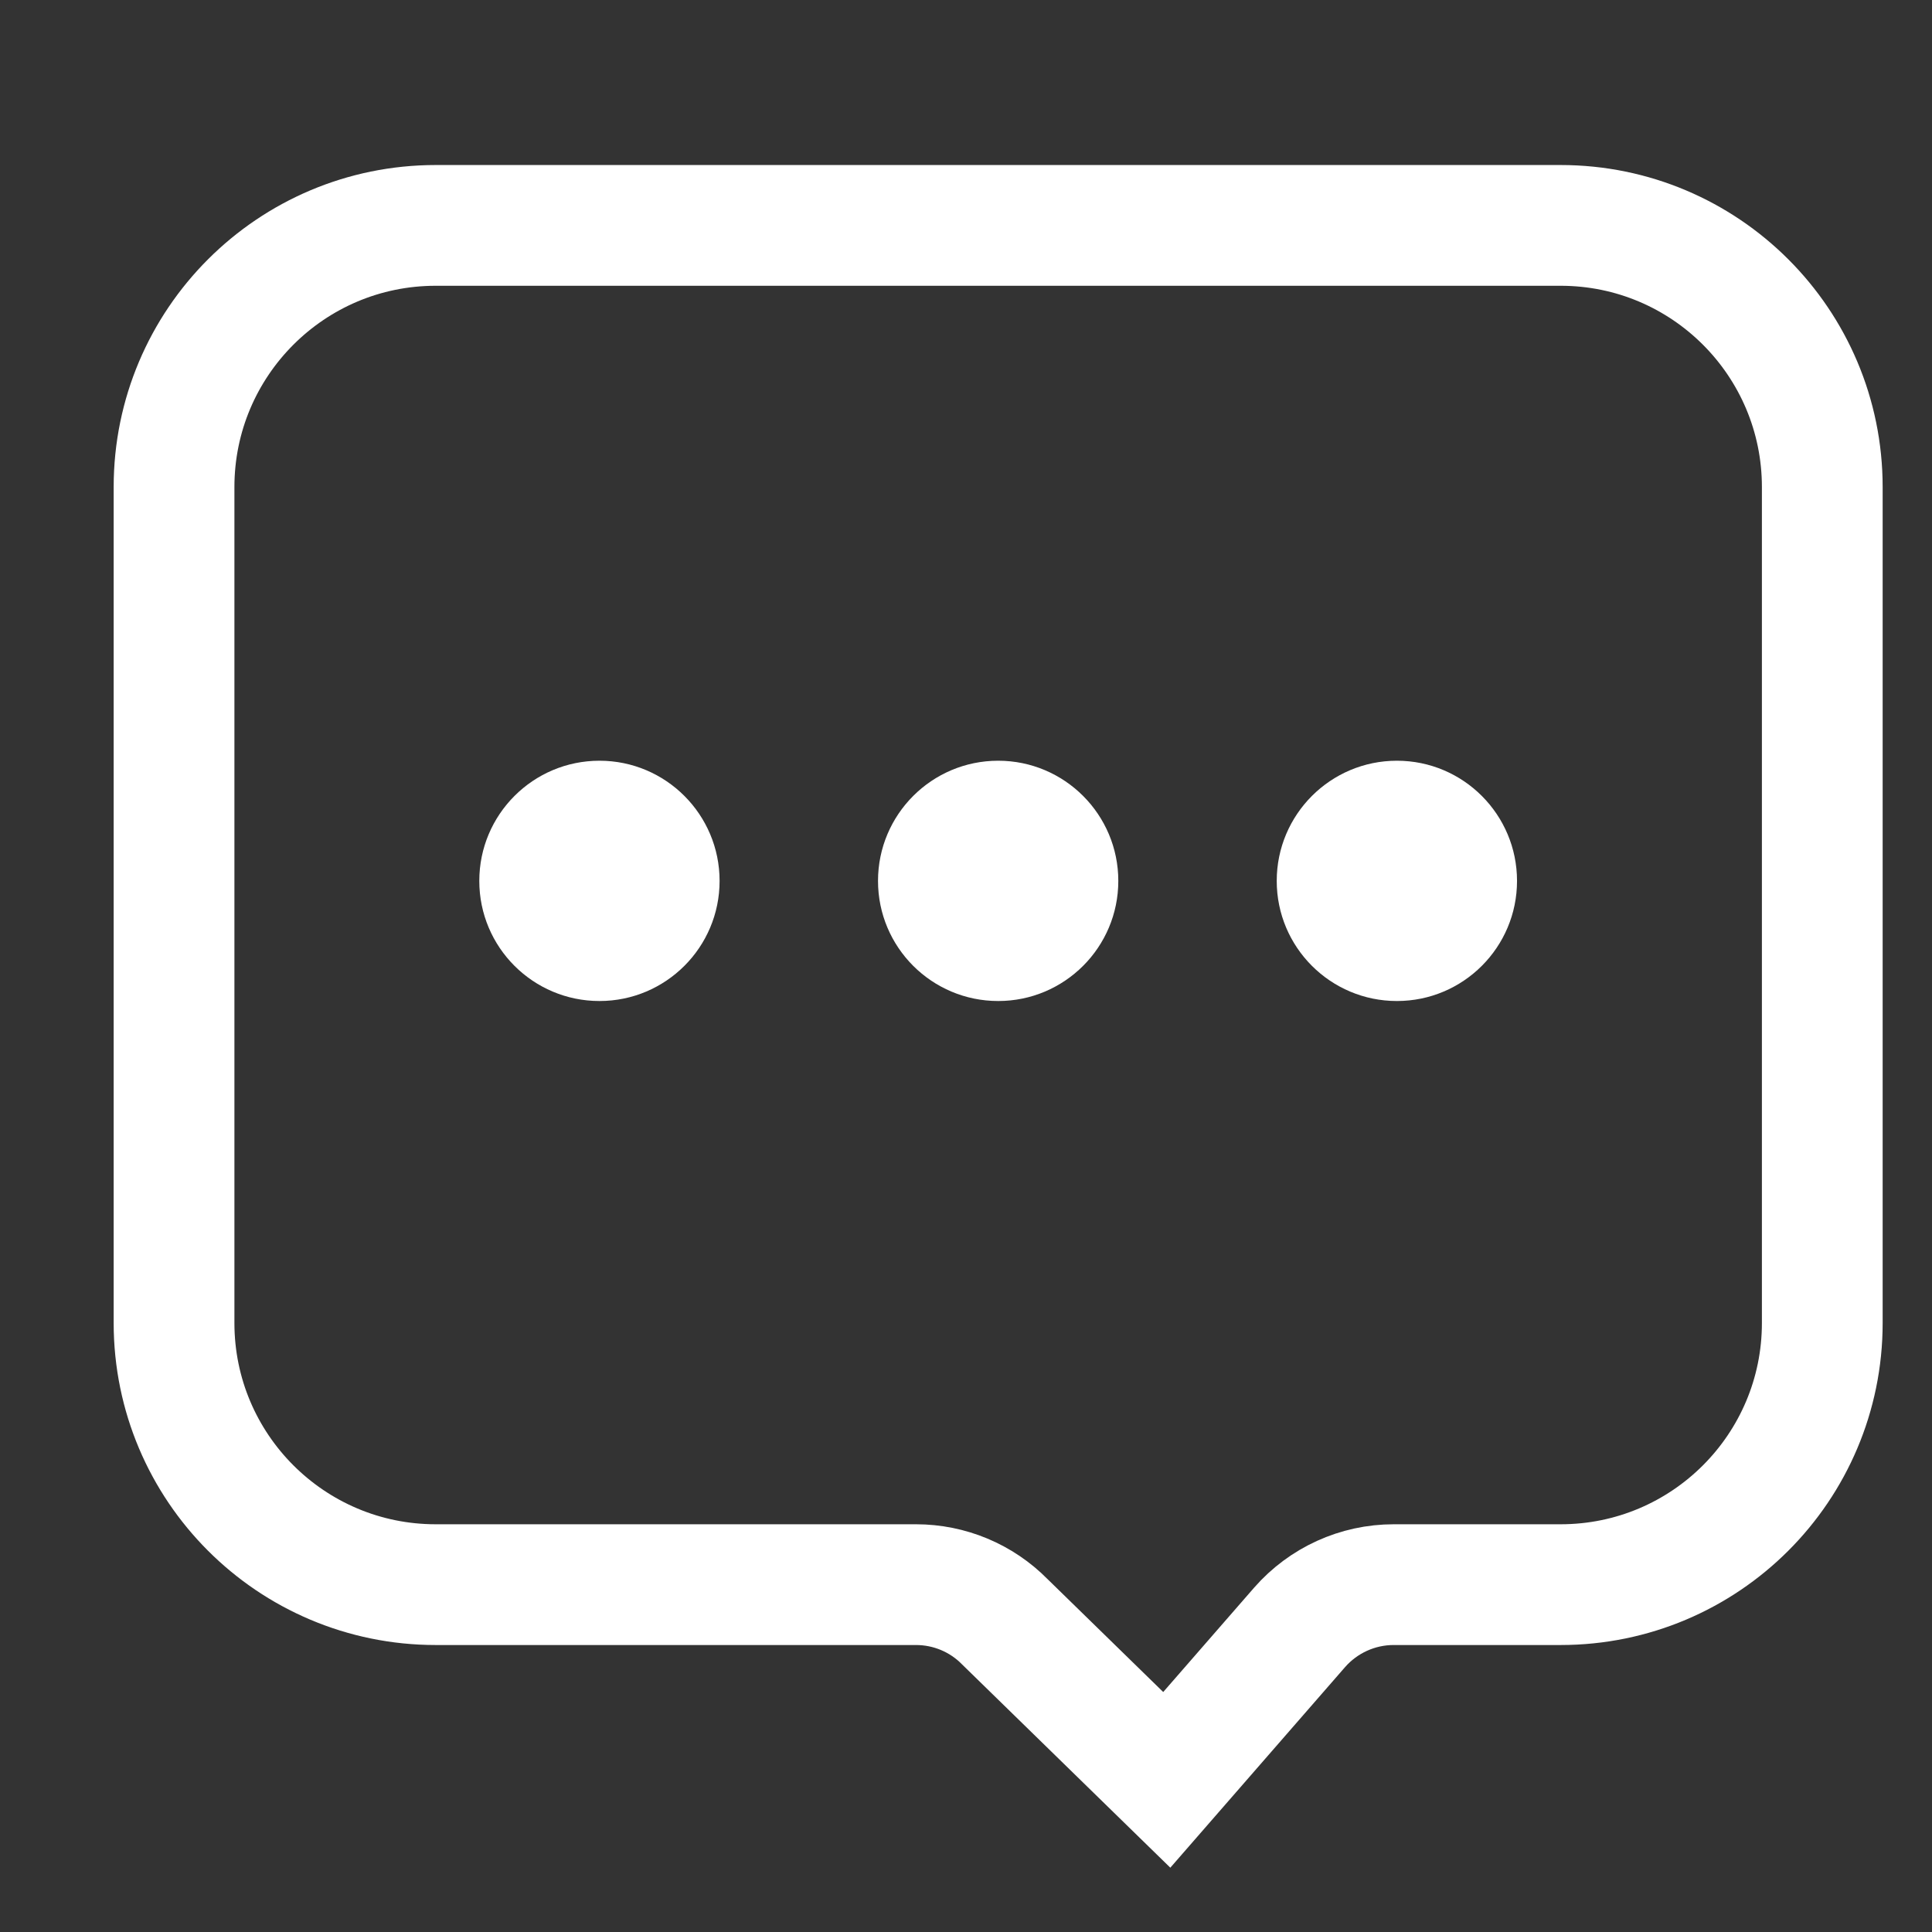 <?xml version="1.0" encoding="UTF-8"?>
<svg width="24px" height="24px" viewBox="0 0 24 24" version="1.1" xmlns="http://www.w3.org/2000/svg" xmlns:xlink="http://www.w3.org/1999/xlink">
    <rect x="0" y="0" width="24" height="24" fill="#333333" stroke="none"/>
    <title>反馈</title>
    <g id="PC" stroke="none" stroke-width="1" fill="none" fill-rule="evenodd">
        <g id="侧边icon修改" transform="translate(-237, -590)">
            <g id="反馈" transform="translate(237, 590)">
                <rect id="矩形备份-4" x="0" y="0" width="24" height="24"></rect>
                <path d="M19.387,2.8 C20.284,2.8 21.097,3.164 21.685,3.752 C22.273,4.34 22.637,5.153 22.637,6.05 L22.637,16.435 C22.637,17.332 22.273,18.145 21.685,18.733 C21.097,19.321 20.284,19.685 19.387,19.685 L17.313,19.685 C16.865,19.685 16.439,19.879 16.144,20.216 L14.494,22.11 L12.483,20.147 C12.192,19.851 11.794,19.685 11.379,19.685 L5.412,19.685 C4.515,19.685 3.702,19.321 3.114,18.733 C2.526,18.145 2.162,17.332 2.162,16.435 L2.162,6.05 C2.162,5.153 2.526,4.34 3.114,3.752 C3.702,3.164 4.515,2.8 5.412,2.8 Z" id="矩形" stroke="#FFFFFF" stroke-width="1.5"></path>
                <path d="M7.447,12.435 C8.271,12.435 8.939,11.767 8.939,10.943 C8.939,10.119 8.271,9.45 7.447,9.45 C6.622,9.45 5.954,10.119 5.954,10.943 C5.954,11.767 6.622,12.435 7.447,12.435 Z M12.4,12.435 C13.224,12.435 13.892,11.767 13.892,10.943 C13.892,10.119 13.224,9.45 12.4,9.45 C11.575,9.45 10.907,10.119 10.907,10.943 C10.907,11.767 11.575,12.435 12.4,12.435 Z M17.353,12.435 C18.177,12.435 18.845,11.767 18.845,10.943 C18.845,10.119 18.177,9.45 17.353,9.45 C16.528,9.45 15.86,10.119 15.86,10.943 C15.86,11.767 16.528,12.435 17.353,12.435 Z" id="形状结合" fill="#FFFFFF" fill-rule="nonzero"></path>
            </g>
        </g>
    </g>
</svg>